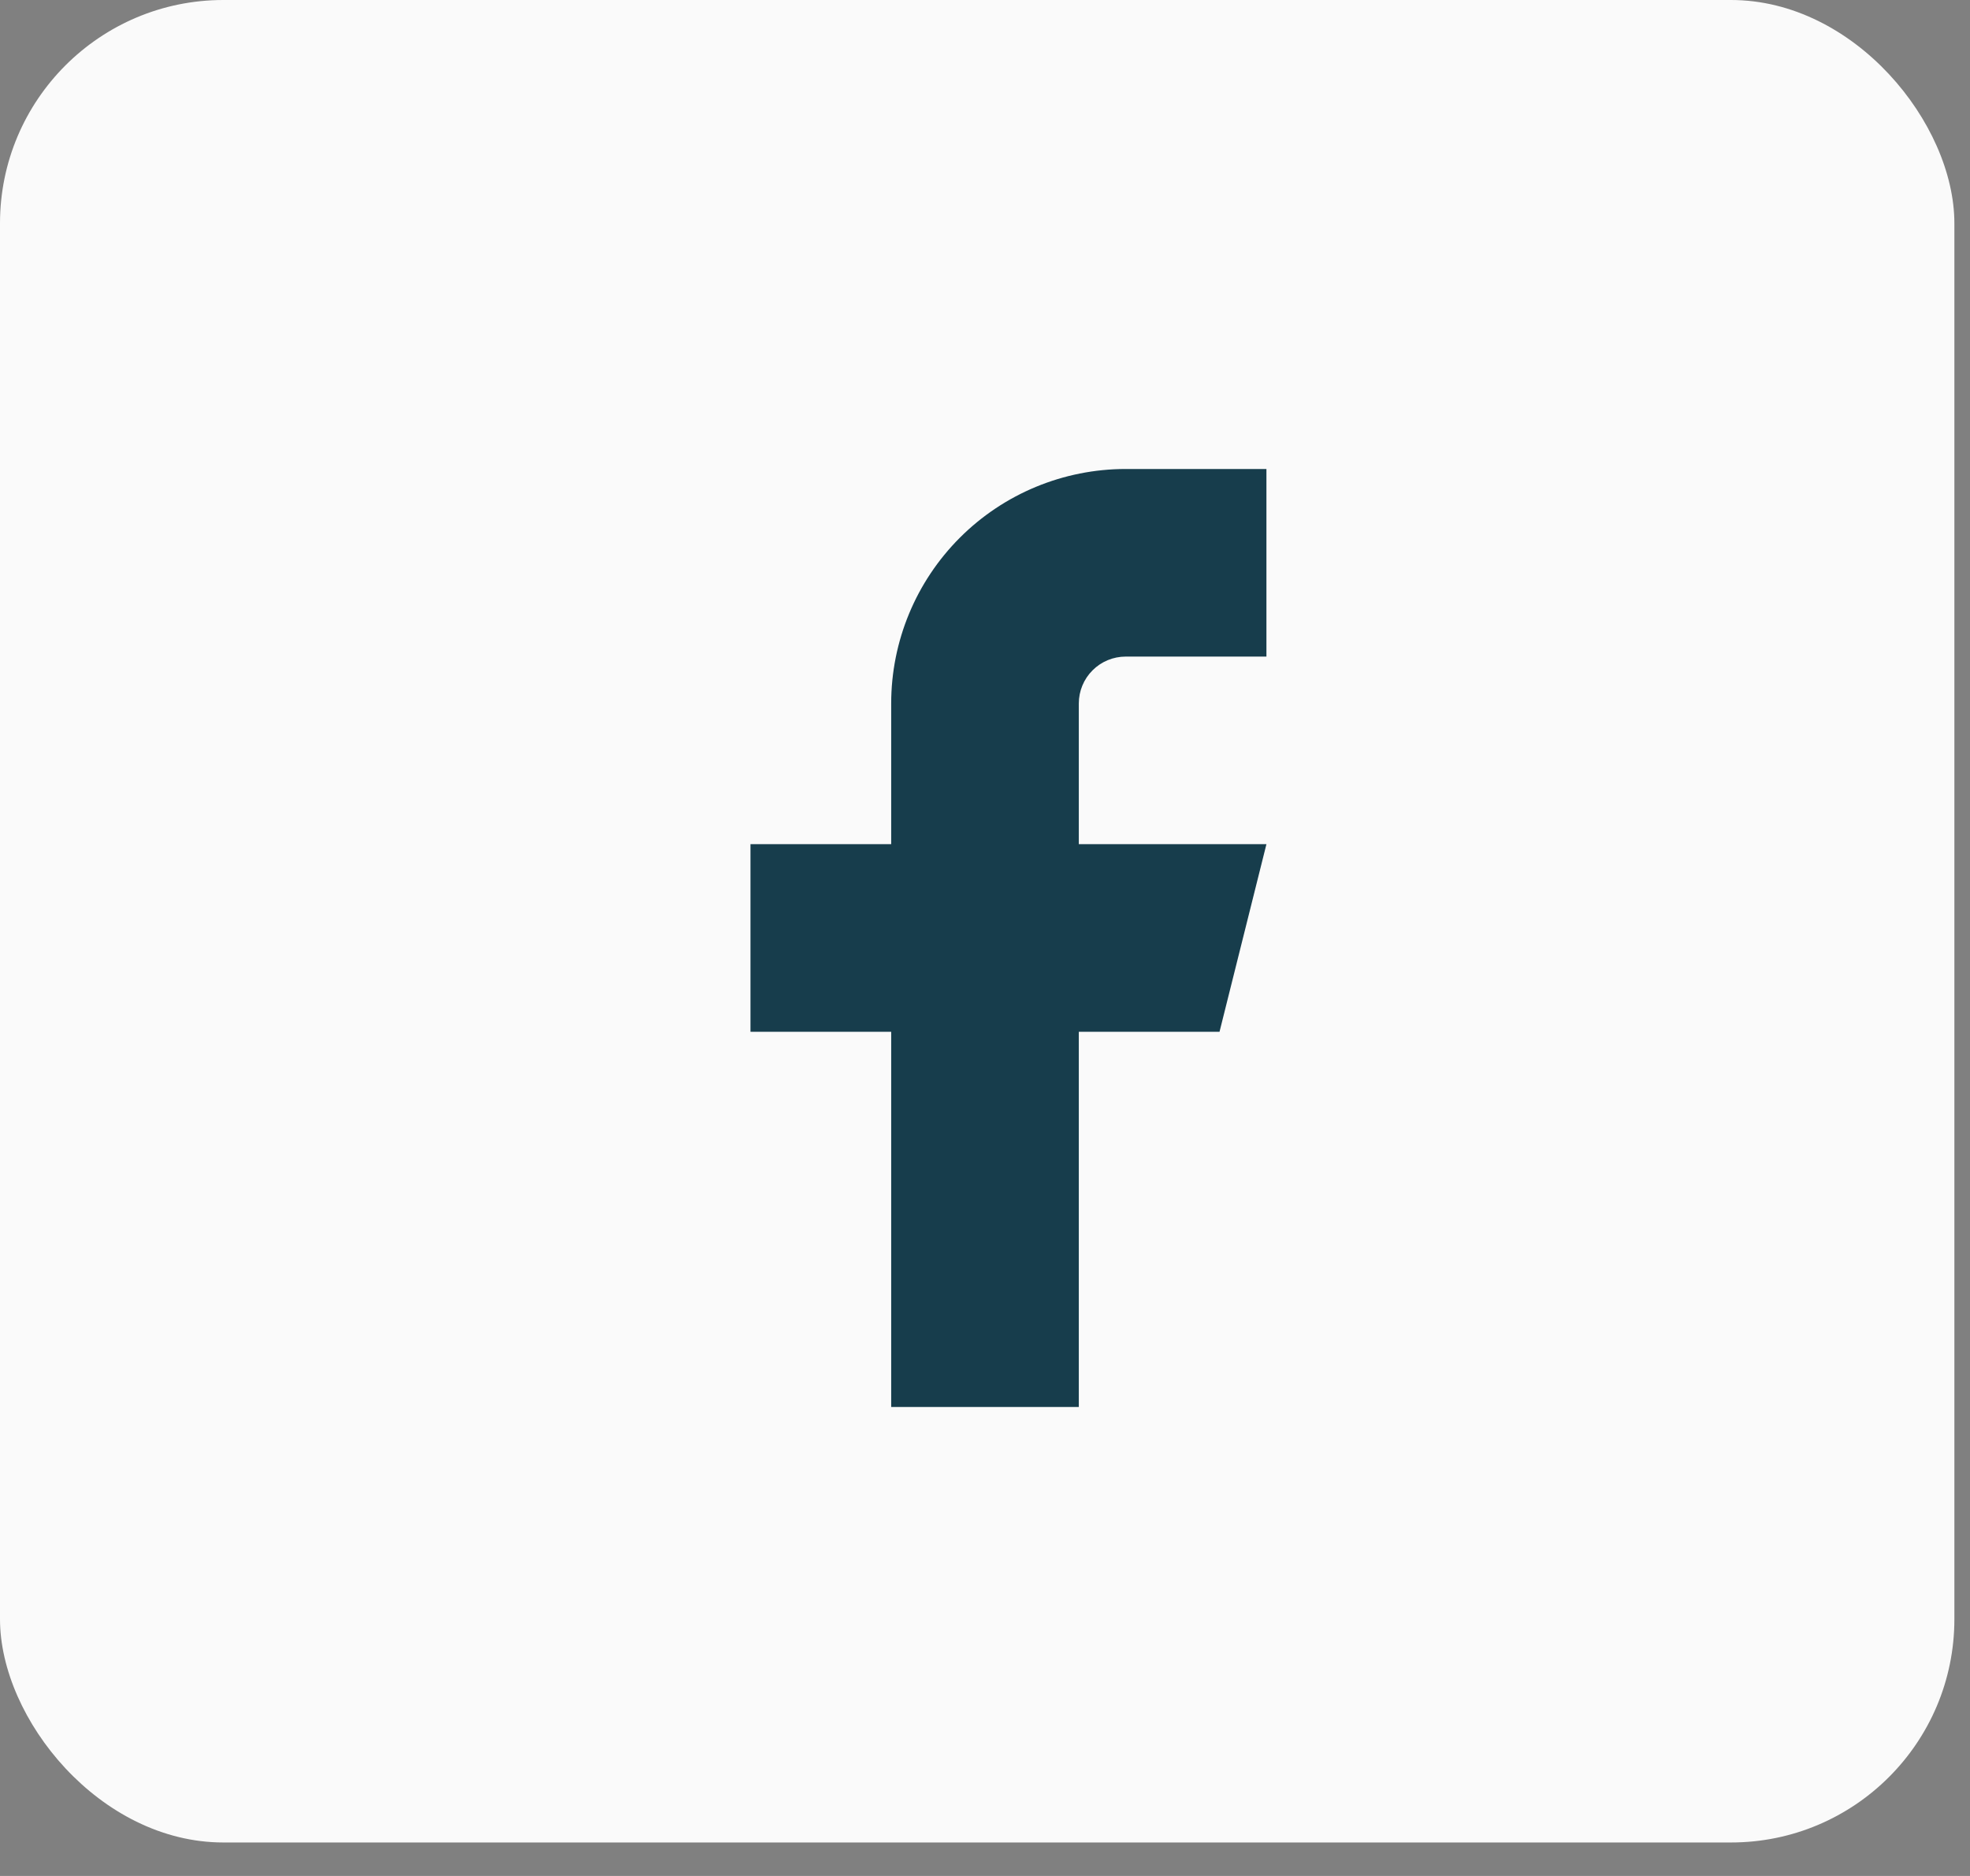<svg width="42" height="40" viewBox="0 0 42 40" fill="none" xmlns="http://www.w3.org/2000/svg">
<rect x="0" y="0" width="42" height="40" fill="#808080" stroke="none"/>
<rect width="41.667" height="39.286" rx="4.762" fill="#FAFAFA"/>
<path d="M27 10H24C22.674 10 21.402 10.527 20.465 11.464C19.527 12.402 19 13.674 19 15V18H16V22H19V30H23V22H26L27 18H23V15C23 14.735 23.105 14.48 23.293 14.293C23.48 14.105 23.735 14 24 14H27V10Z" fill="#173D4C"/>
</svg>
